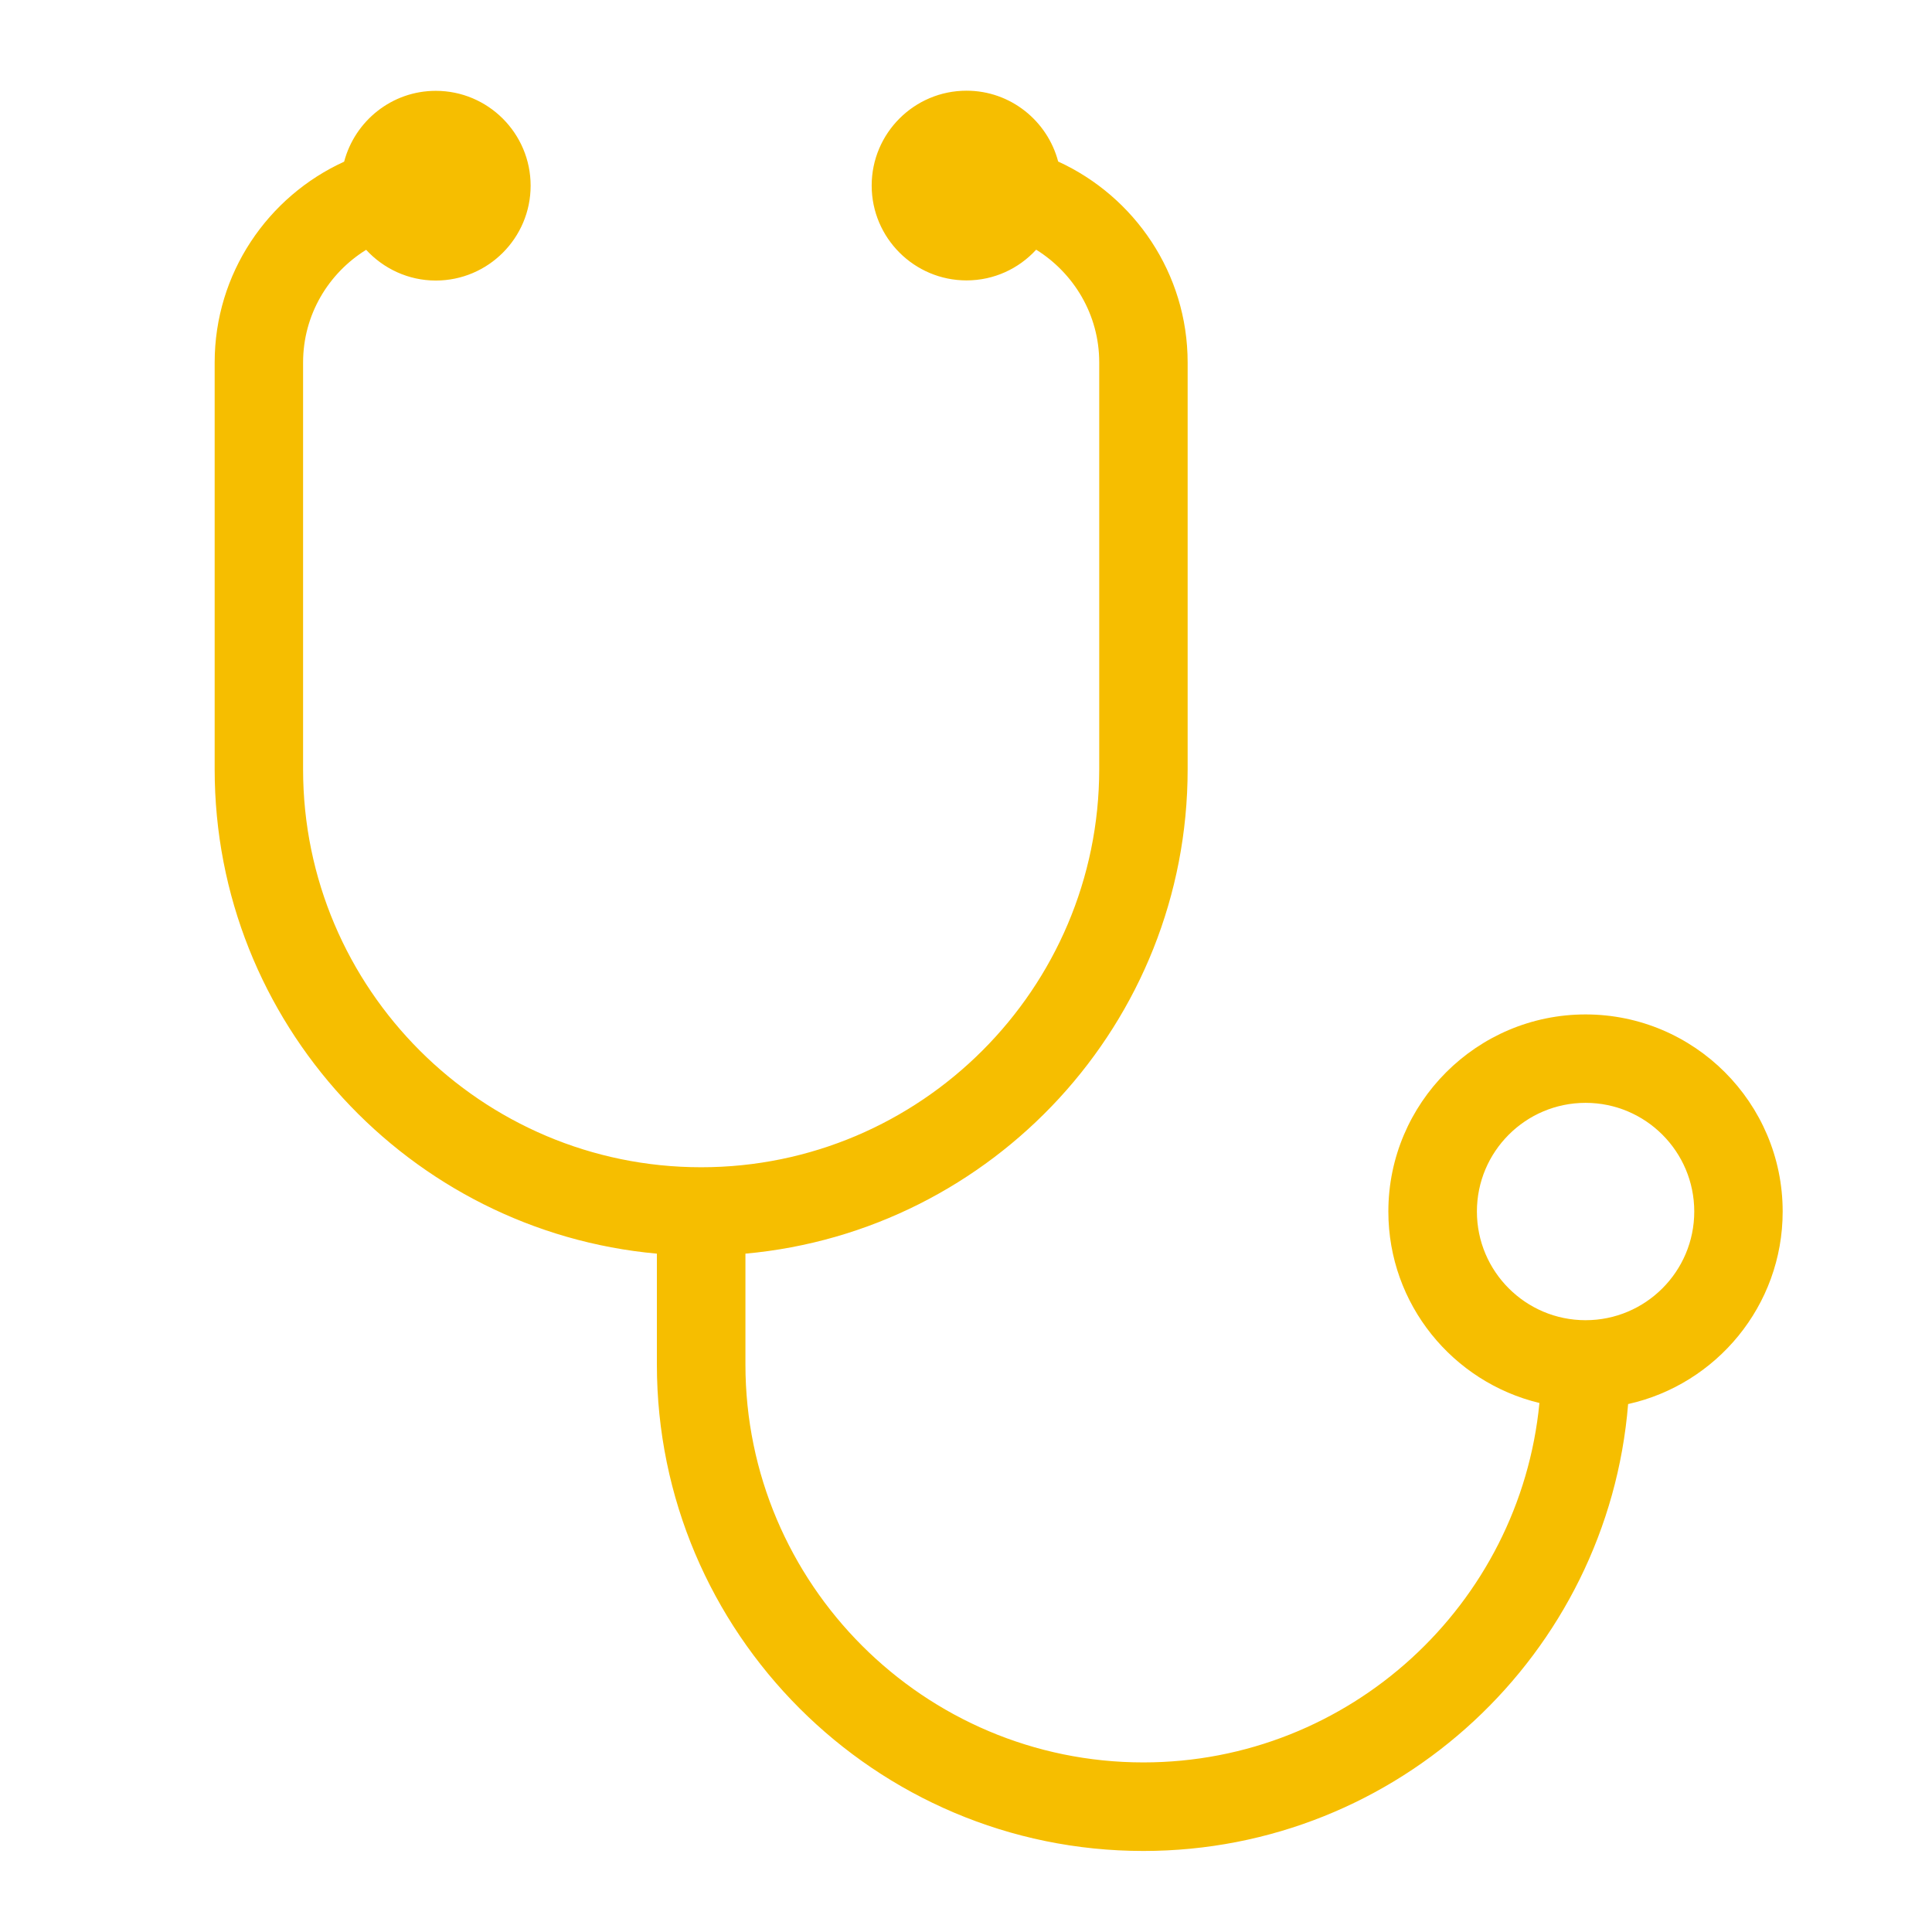 <?xml version="1.0" encoding="utf-8"?>
<!-- Generator: Adobe Illustrator 23.0.3, SVG Export Plug-In . SVG Version: 6.00 Build 0)  -->
<svg version="1.1" id="Layer_1" xmlns="http://www.w3.org/2000/svg" xmlns:xlink="http://www.w3.org/1999/xlink" x="0px" y="0px"
	 viewBox="0 0 144 144" style="enable-background:new 0 0 144 144;" xml:space="preserve">
<path style="fill: #f6be00" d="M132.87,90.3c0-8.1-6.59-14.69-14.69-14.69c-8.1,0-14.7,6.59-14.7,14.69c0,6.92,4.81,12.72,11.26,14.27
	c-1.45,15.01-14.13,26.79-29.52,26.79c-16.36,0-29.66-13.31-29.66-29.66v-8.26c18.45-1.67,32.96-17.22,32.96-36.1V27.02
	c0-6.65-3.97-12.38-9.65-14.98c-0.8-3.03-3.55-5.28-6.83-5.28c-3.9,0-7.07,3.17-7.07,7.07c0,3.9,3.17,7.07,7.07,7.07
	c2.05,0,3.9-0.88,5.19-2.29c2.81,1.75,4.7,4.85,4.7,8.4v30.32C81.92,73.7,68.61,87,52.26,87C35.9,87,22.59,73.7,22.59,57.34V27.02
	c0-3.55,1.88-6.65,4.7-8.4c1.29,1.4,3.14,2.29,5.19,2.29c3.9,0,7.07-3.17,7.07-7.07c0-3.9-3.17-7.07-7.07-7.07
	c-3.28,0-6.03,2.25-6.83,5.28C19.97,14.64,16,20.37,16,27.02v30.32c0,18.88,14.51,34.43,32.96,36.1v8.26
	c0,19.99,16.26,36.26,36.26,36.26c19,0,34.62-14.69,36.13-33.31C127.93,103.19,132.87,97.31,132.87,90.3z M118.18,98.4
	c-4.47,0-8.1-3.63-8.1-8.1c0-4.47,3.63-8.1,8.1-8.1c4.47,0,8.1,3.63,8.1,8.1C126.28,94.77,122.65,98.4,118.18,98.4z"/>
</svg>
